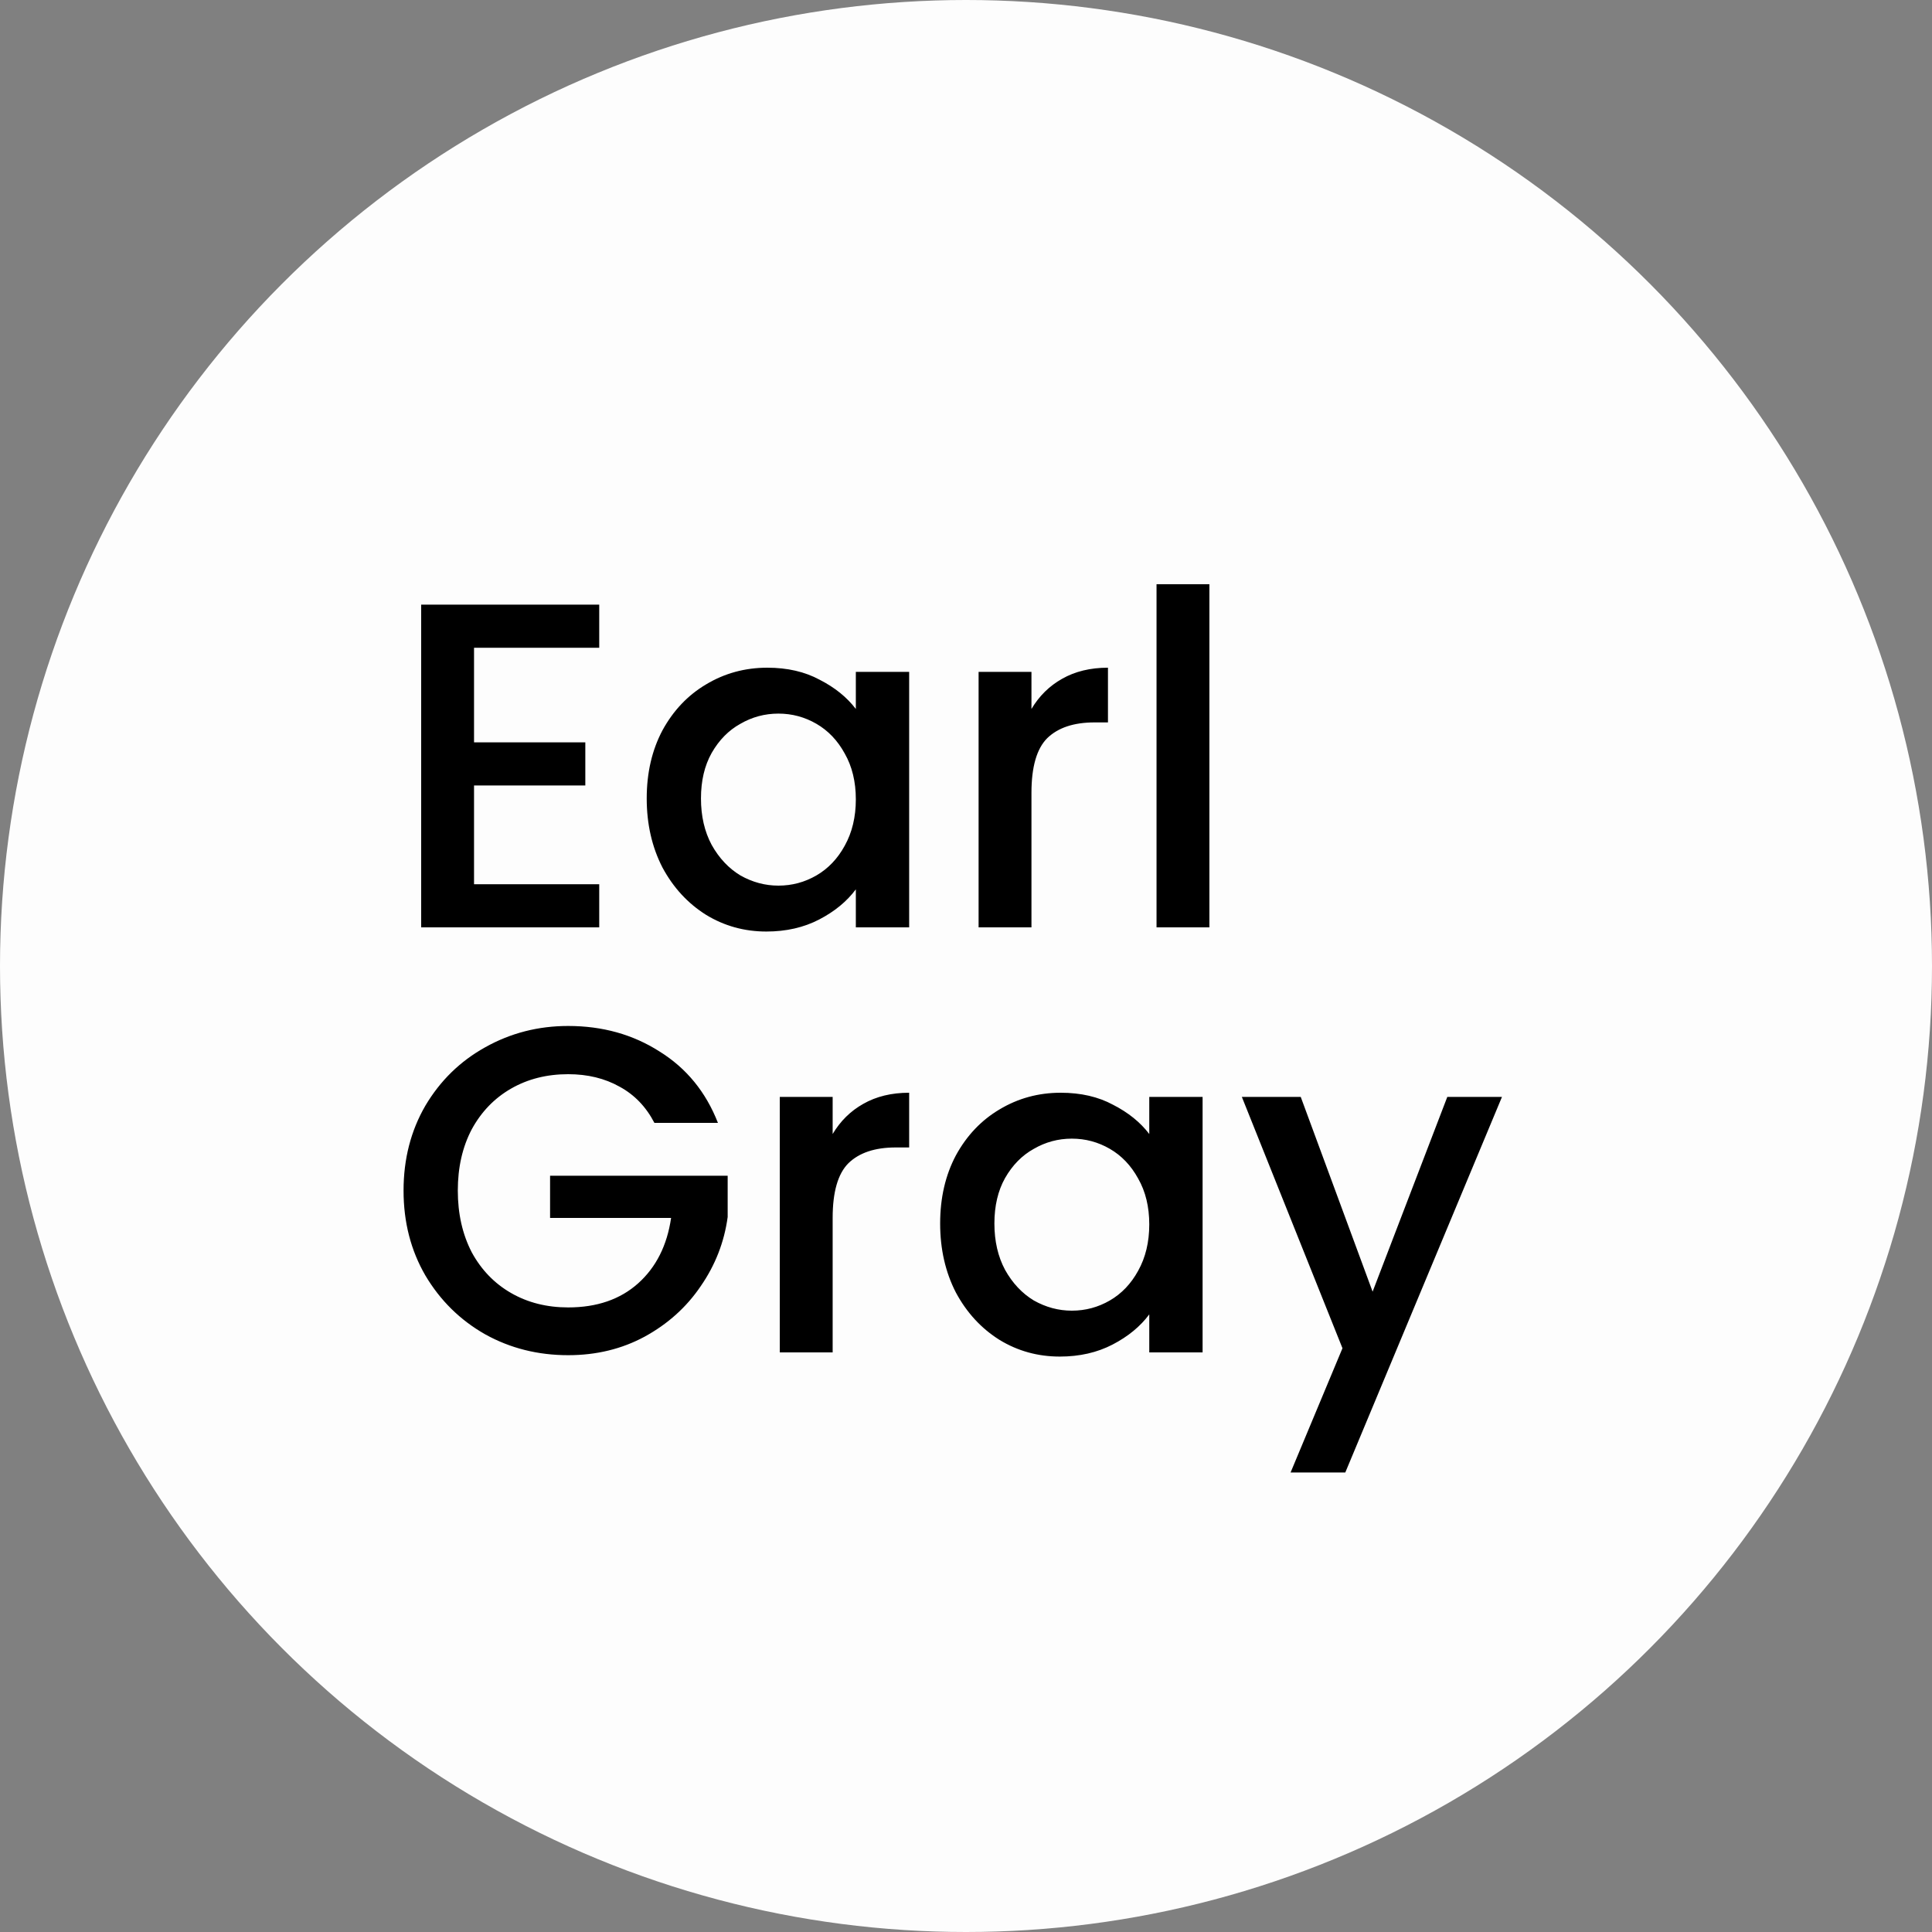 <svg width="50" height="50" viewBox="0 0 50 50" fill="none" xmlns="http://www.w3.org/2000/svg">
<rect x="0" y="0" width="50" height="50" fill="#808080" stroke="none"/>
<circle cx="25" cy="25" r="25" fill="#FDFDFD"/>
<path d="M12.268 16.764V19.212H15.148V20.328H12.268V22.884H15.508V24H10.9V15.648H15.508V16.764H12.268ZM16.737 20.664C16.737 20 16.873 19.412 17.145 18.9C17.425 18.388 17.801 17.992 18.273 17.712C18.753 17.424 19.281 17.28 19.857 17.28C20.377 17.28 20.829 17.384 21.213 17.592C21.605 17.792 21.917 18.044 22.149 18.348V17.388H23.529V24H22.149V23.016C21.917 23.328 21.601 23.588 21.201 23.796C20.801 24.004 20.345 24.108 19.833 24.108C19.265 24.108 18.745 23.964 18.273 23.676C17.801 23.38 17.425 22.972 17.145 22.452C16.873 21.924 16.737 21.328 16.737 20.664ZM22.149 20.688C22.149 20.232 22.053 19.836 21.861 19.5C21.677 19.164 21.433 18.908 21.129 18.732C20.825 18.556 20.497 18.468 20.145 18.468C19.793 18.468 19.465 18.556 19.161 18.732C18.857 18.9 18.609 19.152 18.417 19.488C18.233 19.816 18.141 20.208 18.141 20.664C18.141 21.12 18.233 21.52 18.417 21.864C18.609 22.208 18.857 22.472 19.161 22.656C19.473 22.832 19.801 22.92 20.145 22.92C20.497 22.92 20.825 22.832 21.129 22.656C21.433 22.48 21.677 22.224 21.861 21.888C22.053 21.544 22.149 21.144 22.149 20.688ZM26.694 18.348C26.894 18.012 27.158 17.752 27.486 17.568C27.822 17.376 28.218 17.28 28.674 17.28V18.696H28.326C27.79 18.696 27.382 18.832 27.102 19.104C26.83 19.376 26.694 19.848 26.694 20.52V24H25.326V17.388H26.694V18.348ZM31.299 15.12V24H29.931V15.12H31.299ZM16.936 29.06C16.72 28.644 16.42 28.332 16.036 28.124C15.652 27.908 15.208 27.8 14.704 27.8C14.152 27.8 13.66 27.924 13.228 28.172C12.796 28.42 12.456 28.772 12.208 29.228C11.968 29.684 11.848 30.212 11.848 30.812C11.848 31.412 11.968 31.944 12.208 32.408C12.456 32.864 12.796 33.216 13.228 33.464C13.66 33.712 14.152 33.836 14.704 33.836C15.448 33.836 16.052 33.628 16.516 33.212C16.98 32.796 17.264 32.232 17.368 31.52H14.236V30.428H18.832V31.496C18.744 32.144 18.512 32.74 18.136 33.284C17.768 33.828 17.284 34.264 16.684 34.592C16.092 34.912 15.432 35.072 14.704 35.072C13.92 35.072 13.204 34.892 12.556 34.532C11.908 34.164 11.392 33.656 11.008 33.008C10.632 32.36 10.444 31.628 10.444 30.812C10.444 29.996 10.632 29.264 11.008 28.616C11.392 27.968 11.908 27.464 12.556 27.104C13.212 26.736 13.928 26.552 14.704 26.552C15.592 26.552 16.38 26.772 17.068 27.212C17.764 27.644 18.268 28.26 18.58 29.06H16.936ZM21.549 29.348C21.749 29.012 22.013 28.752 22.341 28.568C22.677 28.376 23.073 28.28 23.529 28.28V29.696H23.181C22.645 29.696 22.237 29.832 21.957 30.104C21.685 30.376 21.549 30.848 21.549 31.52V35H20.181V28.388H21.549V29.348ZM24.331 31.664C24.331 31 24.467 30.412 24.739 29.9C25.019 29.388 25.395 28.992 25.867 28.712C26.347 28.424 26.875 28.28 27.451 28.28C27.971 28.28 28.423 28.384 28.807 28.592C29.199 28.792 29.511 29.044 29.743 29.348V28.388H31.123V35H29.743V34.016C29.511 34.328 29.195 34.588 28.795 34.796C28.395 35.004 27.939 35.108 27.427 35.108C26.859 35.108 26.339 34.964 25.867 34.676C25.395 34.38 25.019 33.972 24.739 33.452C24.467 32.924 24.331 32.328 24.331 31.664ZM29.743 31.688C29.743 31.232 29.647 30.836 29.455 30.5C29.271 30.164 29.027 29.908 28.723 29.732C28.419 29.556 28.091 29.468 27.739 29.468C27.387 29.468 27.059 29.556 26.755 29.732C26.451 29.9 26.203 30.152 26.011 30.488C25.827 30.816 25.735 31.208 25.735 31.664C25.735 32.12 25.827 32.52 26.011 32.864C26.203 33.208 26.451 33.472 26.755 33.656C27.067 33.832 27.395 33.92 27.739 33.92C28.091 33.92 28.419 33.832 28.723 33.656C29.027 33.48 29.271 33.224 29.455 32.888C29.647 32.544 29.743 32.144 29.743 31.688ZM38.871 28.388L34.816 38.108H33.4L34.743 34.892L32.139 28.388H33.663L35.523 33.428L37.456 28.388H38.871Z" fill="black"/>
</svg>

